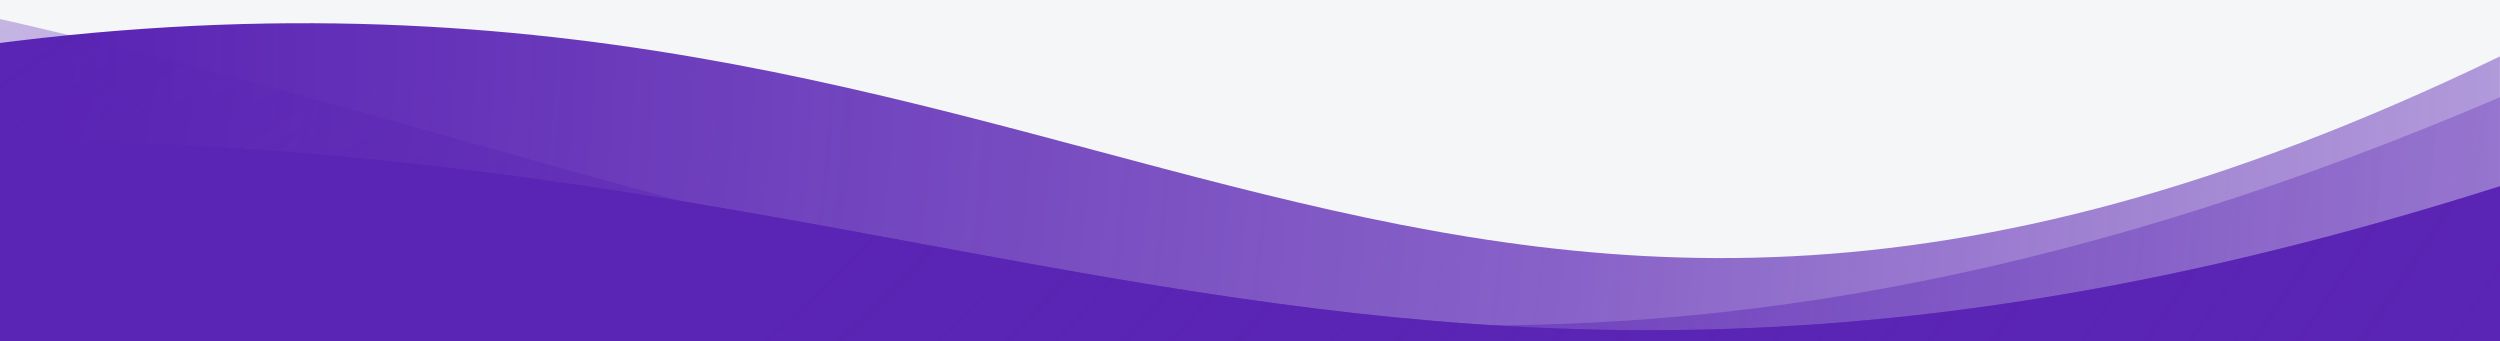 <svg width="1465" height="200" viewBox="0 0 1465 200" fill="none" xmlns="http://www.w3.org/2000/svg" class="h-full w-full">
<rect width="1465" height="200" fill="#F5F6F7"/>
<g clip-path="url(#clip0_14_2)"><path d="M-54.446 33.047c694.876-112.713 867.077 315.241 1519.406 0v907.8H-54.45l.004-907.8z" fill="url(#paint0_radial_14_2)"></path><path d="M-866.014-12.828c1134.019-194.075 1415.045 542.794 2479.634 0V1076.33H-866.014V-12.828z" fill="url(#paint1_radial_14_2)" fill-opacity="0.6"></path><path d="M-274.591 98.065c811.086-91.016 1012.085 254.556 1773.511 0V1566.5H-274.59l-.001-1468.435z" fill="#5a24b4"></path><path d="M-274.591 98.065c811.086-91.016 1012.085 254.556 1773.511 0V1566.5H-274.59l-.001-1468.435z" fill="url(#paint2_radial_14_2)"></path></g><defs><radialGradient id="paint0_radial_14_2" cx="0" cy="0" r="1" gradientUnits="userSpaceOnUse" gradientTransform="matrix(1592.879 37.913 -42.957 1804.769 -54.45 54.229)"><stop offset="0.059" stop-color="#5a24b4"></stop><stop offset="0.619" stop-color="#5a24b4" stop-opacity="0.7"></stop><stop offset="1" stop-color="#5a24b4" stop-opacity="0.4"></stop></radialGradient><radialGradient id="paint1_radial_14_2" cx="0" cy="0" r="1" gradientUnits="userSpaceOnUse" gradientTransform="matrix(514.713 752.652 -1510.134 1032.729 373.804 515.012)"><stop stop-color="#5a24b4"></stop><stop offset="1" stop-color="#5a24b4" stop-opacity="0.3"></stop></radialGradient><radialGradient id="paint2_radial_14_2" cx="0" cy="0" r="1" gradientUnits="userSpaceOnUse" gradientTransform="matrix(1268.475 1799.485 -2916.62 2055.955 134.079 -58.696)"><stop offset="0.177" stop-color="#5a24b4" stop-opacity="0.7"></stop><stop offset="0.51" stop-color="#5a24b4" stop-opacity="0.4"></stop></radialGradient></defs></svg>